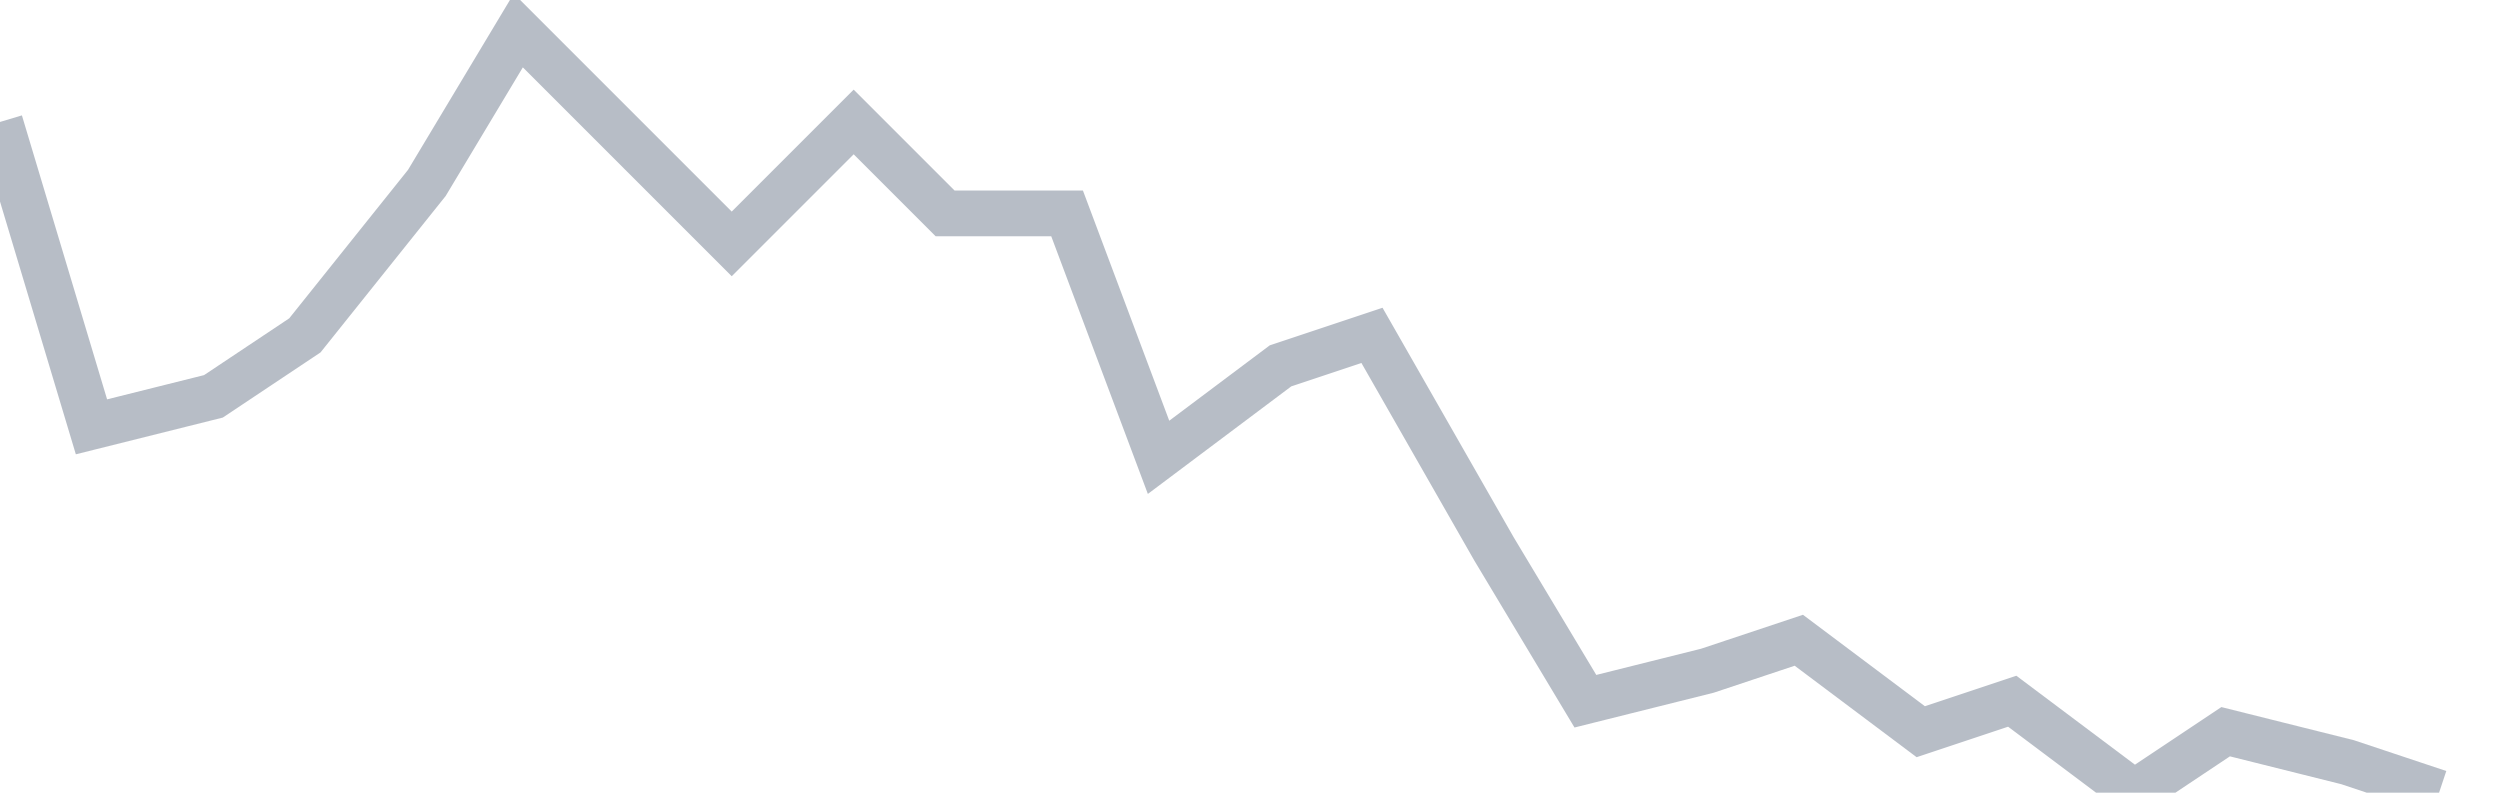<svg width="82" height="26" fill="none" xmlns="http://www.w3.org/2000/svg"><path d="M0 4l3 10 4-1 3-2 4-5 3-5 4 4 3 3 4-4 3 3h4l3 8 4-3 3-1 4 7 3 5 4-1 3-1 4 3 3-1 4 3 3-2 4 1 3 1" stroke="#B7BDC6" stroke-width="1.5"/></svg>